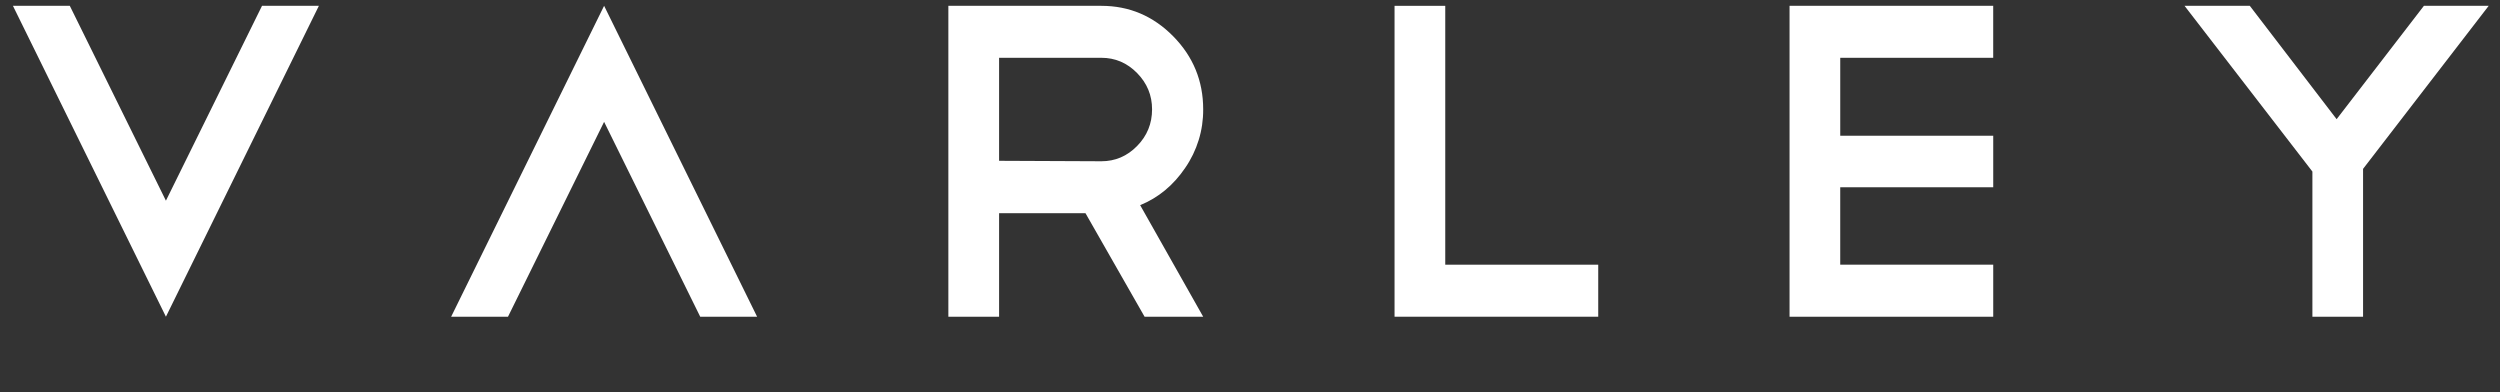 <svg width="325" height="51" viewBox="0 0 325 51" fill="none" xmlns="http://www.w3.org/2000/svg">
<rect x="0" y="0" width="325" height="51" fill="#333333" stroke="none"/>
<path d="M9.075 0.757L21.57 26.089L34.062 0.757H41.455L21.57 41.172L1.68 0.754L9.075 0.757Z" fill="white"/>
<path d="M78.533 15.84L66.04 41.172H58.65L78.533 0.754L98.423 41.172H91.028L78.533 15.84Z" fill="white"/>
<path d="M147.818 9.492C149.119 10.815 149.769 12.388 149.769 14.212C149.769 16.073 149.119 17.664 147.818 18.985C146.523 20.304 144.972 20.964 143.177 20.964L129.881 20.905V7.513H143.177C144.972 7.513 146.523 8.173 147.818 9.492ZM156.414 41.173L148.221 26.671C150.59 25.702 152.536 24.09 154.068 21.836C155.617 19.597 156.437 16.934 156.414 14.212C156.414 10.524 155.116 7.357 152.518 4.718C149.917 2.079 146.806 0.758 143.177 0.758H123.287V41.173H129.881V27.719H141.114L148.795 41.173H156.414Z" fill="white"/>
<path d="M181.291 0.758H187.883V34.41H207.77V41.173H181.291V0.758Z" fill="white"/>
<path d="M259.117 0.757V7.514H239.232V17.646H259.12V24.342H239.23V34.409H259.12V41.172H232.641V0.754L259.117 0.757Z" fill="white"/>
<path d="M315.108 0.757H323.531L307.198 21.953V41.172H300.612V22.302L283.988 0.754H292.472L303.761 15.493L315.108 0.757Z" fill="white"/>
</svg>
